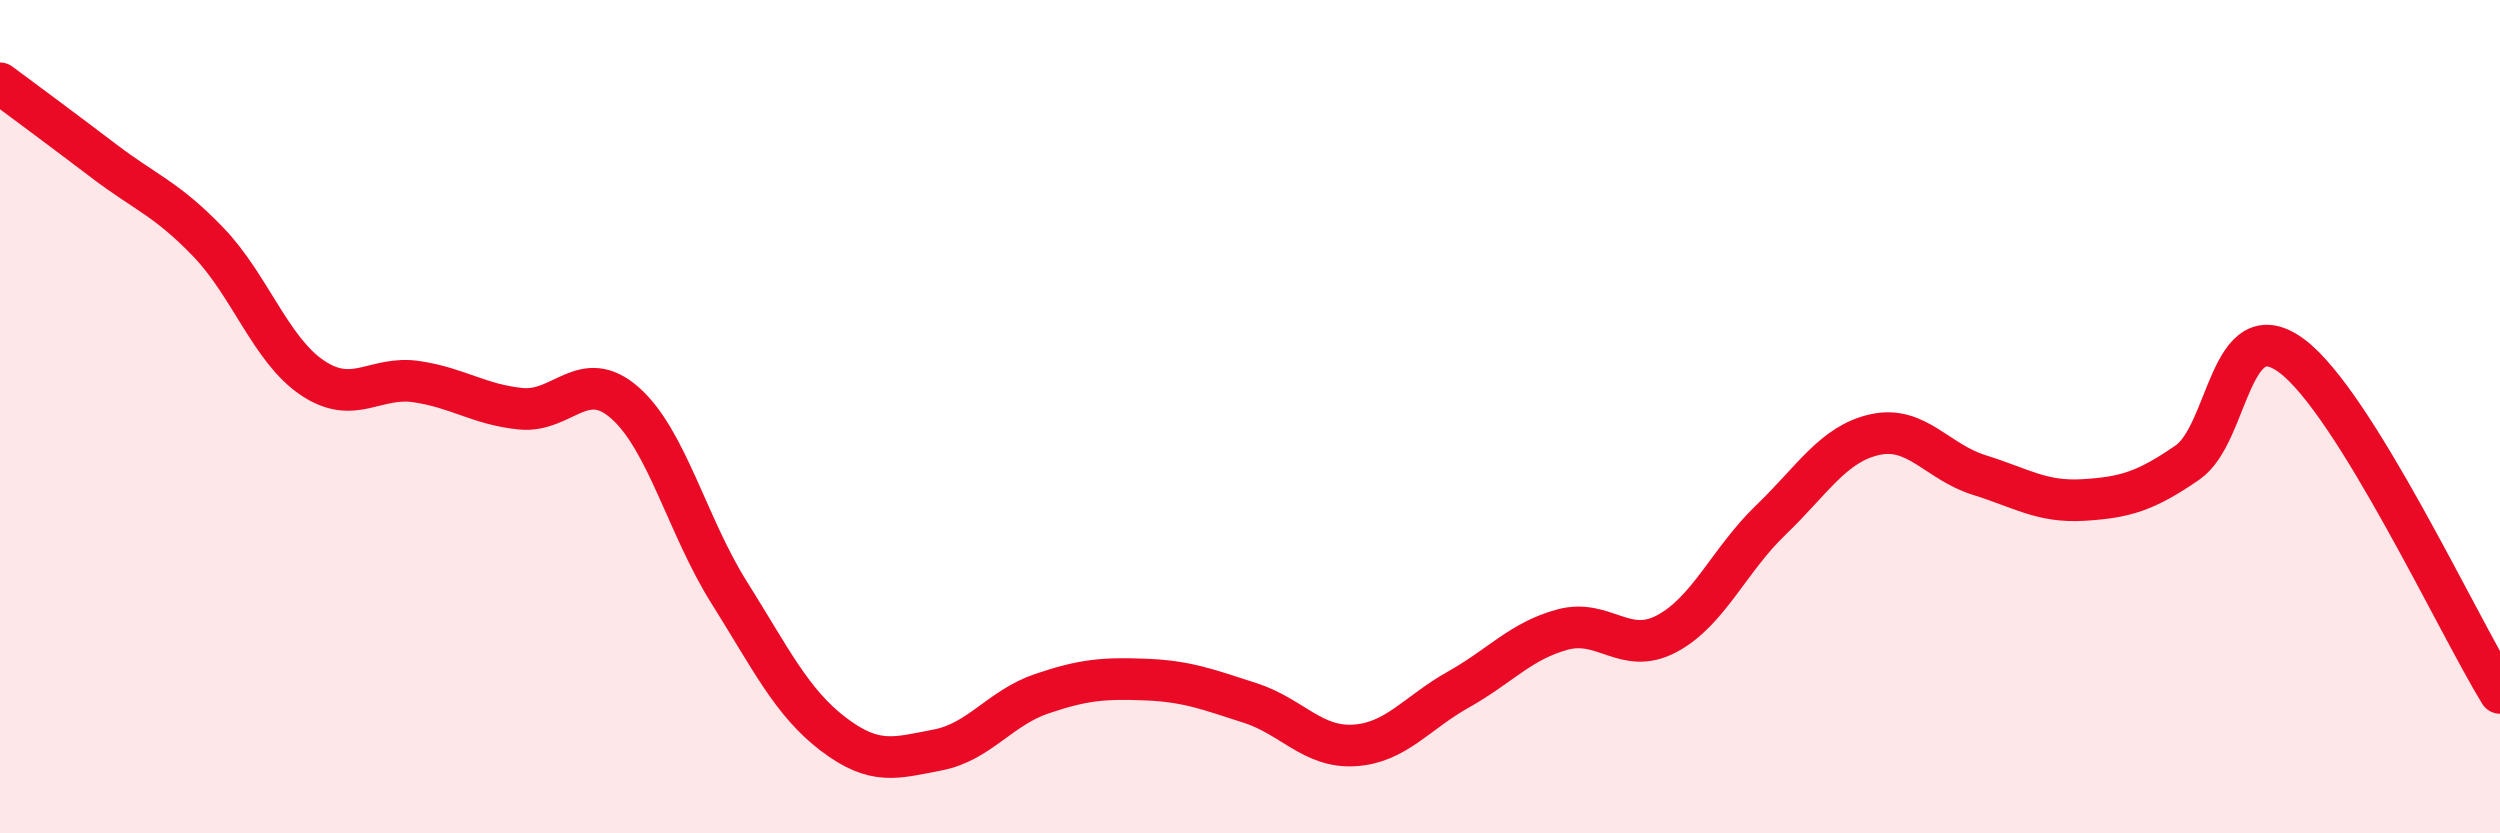 
    <svg width="60" height="20" viewBox="0 0 60 20" xmlns="http://www.w3.org/2000/svg">
      <path
        d="M 0,2 C 0.5,2.37 1.5,3.11 2.5,3.87 C 3.5,4.63 4,4.77 5,5.81 C 6,6.85 6.5,8.4 7.5,9.07 C 8.5,9.74 9,9.01 10,9.16 C 11,9.31 11.5,9.71 12.5,9.81 C 13.5,9.91 14,8.79 15,9.67 C 16,10.55 16.5,12.63 17.5,14.22 C 18.5,15.81 19,16.86 20,17.62 C 21,18.38 21.5,18.19 22.5,18 C 23.5,17.81 24,16.99 25,16.65 C 26,16.31 26.5,16.27 27.5,16.31 C 28.5,16.35 29,16.55 30,16.87 C 31,17.19 31.5,17.95 32.5,17.89 C 33.5,17.83 34,17.11 35,16.55 C 36,15.99 36.5,15.38 37.5,15.11 C 38.5,14.84 39,15.74 40,15.21 C 41,14.68 41.5,13.44 42.5,12.48 C 43.5,11.52 44,10.65 45,10.43 C 46,10.21 46.5,11.09 47.5,11.4 C 48.5,11.71 49,12.06 50,12 C 51,11.94 51.5,11.79 52.5,11.1 C 53.5,10.41 53.5,7.43 55,8.54 C 56.5,9.65 59,15.01 60,16.63L60 20L0 20Z"
        fill="#EB0A25"
        opacity="0.1"
        stroke-linecap="round"
        stroke-linejoin="round"
      />
      <path
        d="M 0,2 C 0.5,2.37 1.5,3.11 2.5,3.87 C 3.5,4.63 4,4.77 5,5.81 C 6,6.85 6.5,8.4 7.5,9.07 C 8.5,9.74 9,9.01 10,9.16 C 11,9.31 11.5,9.71 12.5,9.81 C 13.5,9.91 14,8.79 15,9.67 C 16,10.55 16.5,12.63 17.5,14.22 C 18.5,15.81 19,16.86 20,17.62 C 21,18.38 21.5,18.19 22.5,18 C 23.5,17.81 24,16.99 25,16.65 C 26,16.31 26.5,16.27 27.5,16.31 C 28.5,16.35 29,16.55 30,16.87 C 31,17.19 31.5,17.95 32.5,17.89 C 33.5,17.83 34,17.11 35,16.55 C 36,15.99 36.5,15.38 37.5,15.11 C 38.5,14.84 39,15.74 40,15.21 C 41,14.68 41.5,13.44 42.5,12.48 C 43.5,11.52 44,10.65 45,10.43 C 46,10.21 46.5,11.09 47.5,11.4 C 48.5,11.71 49,12.06 50,12 C 51,11.94 51.5,11.79 52.5,11.1 C 53.5,10.41 53.5,7.43 55,8.54 C 56.5,9.65 59,15.01 60,16.63"
        stroke="#EB0A25"
        stroke-width="1"
        fill="none"
        stroke-linecap="round"
        stroke-linejoin="round"
      />
    </svg>
  